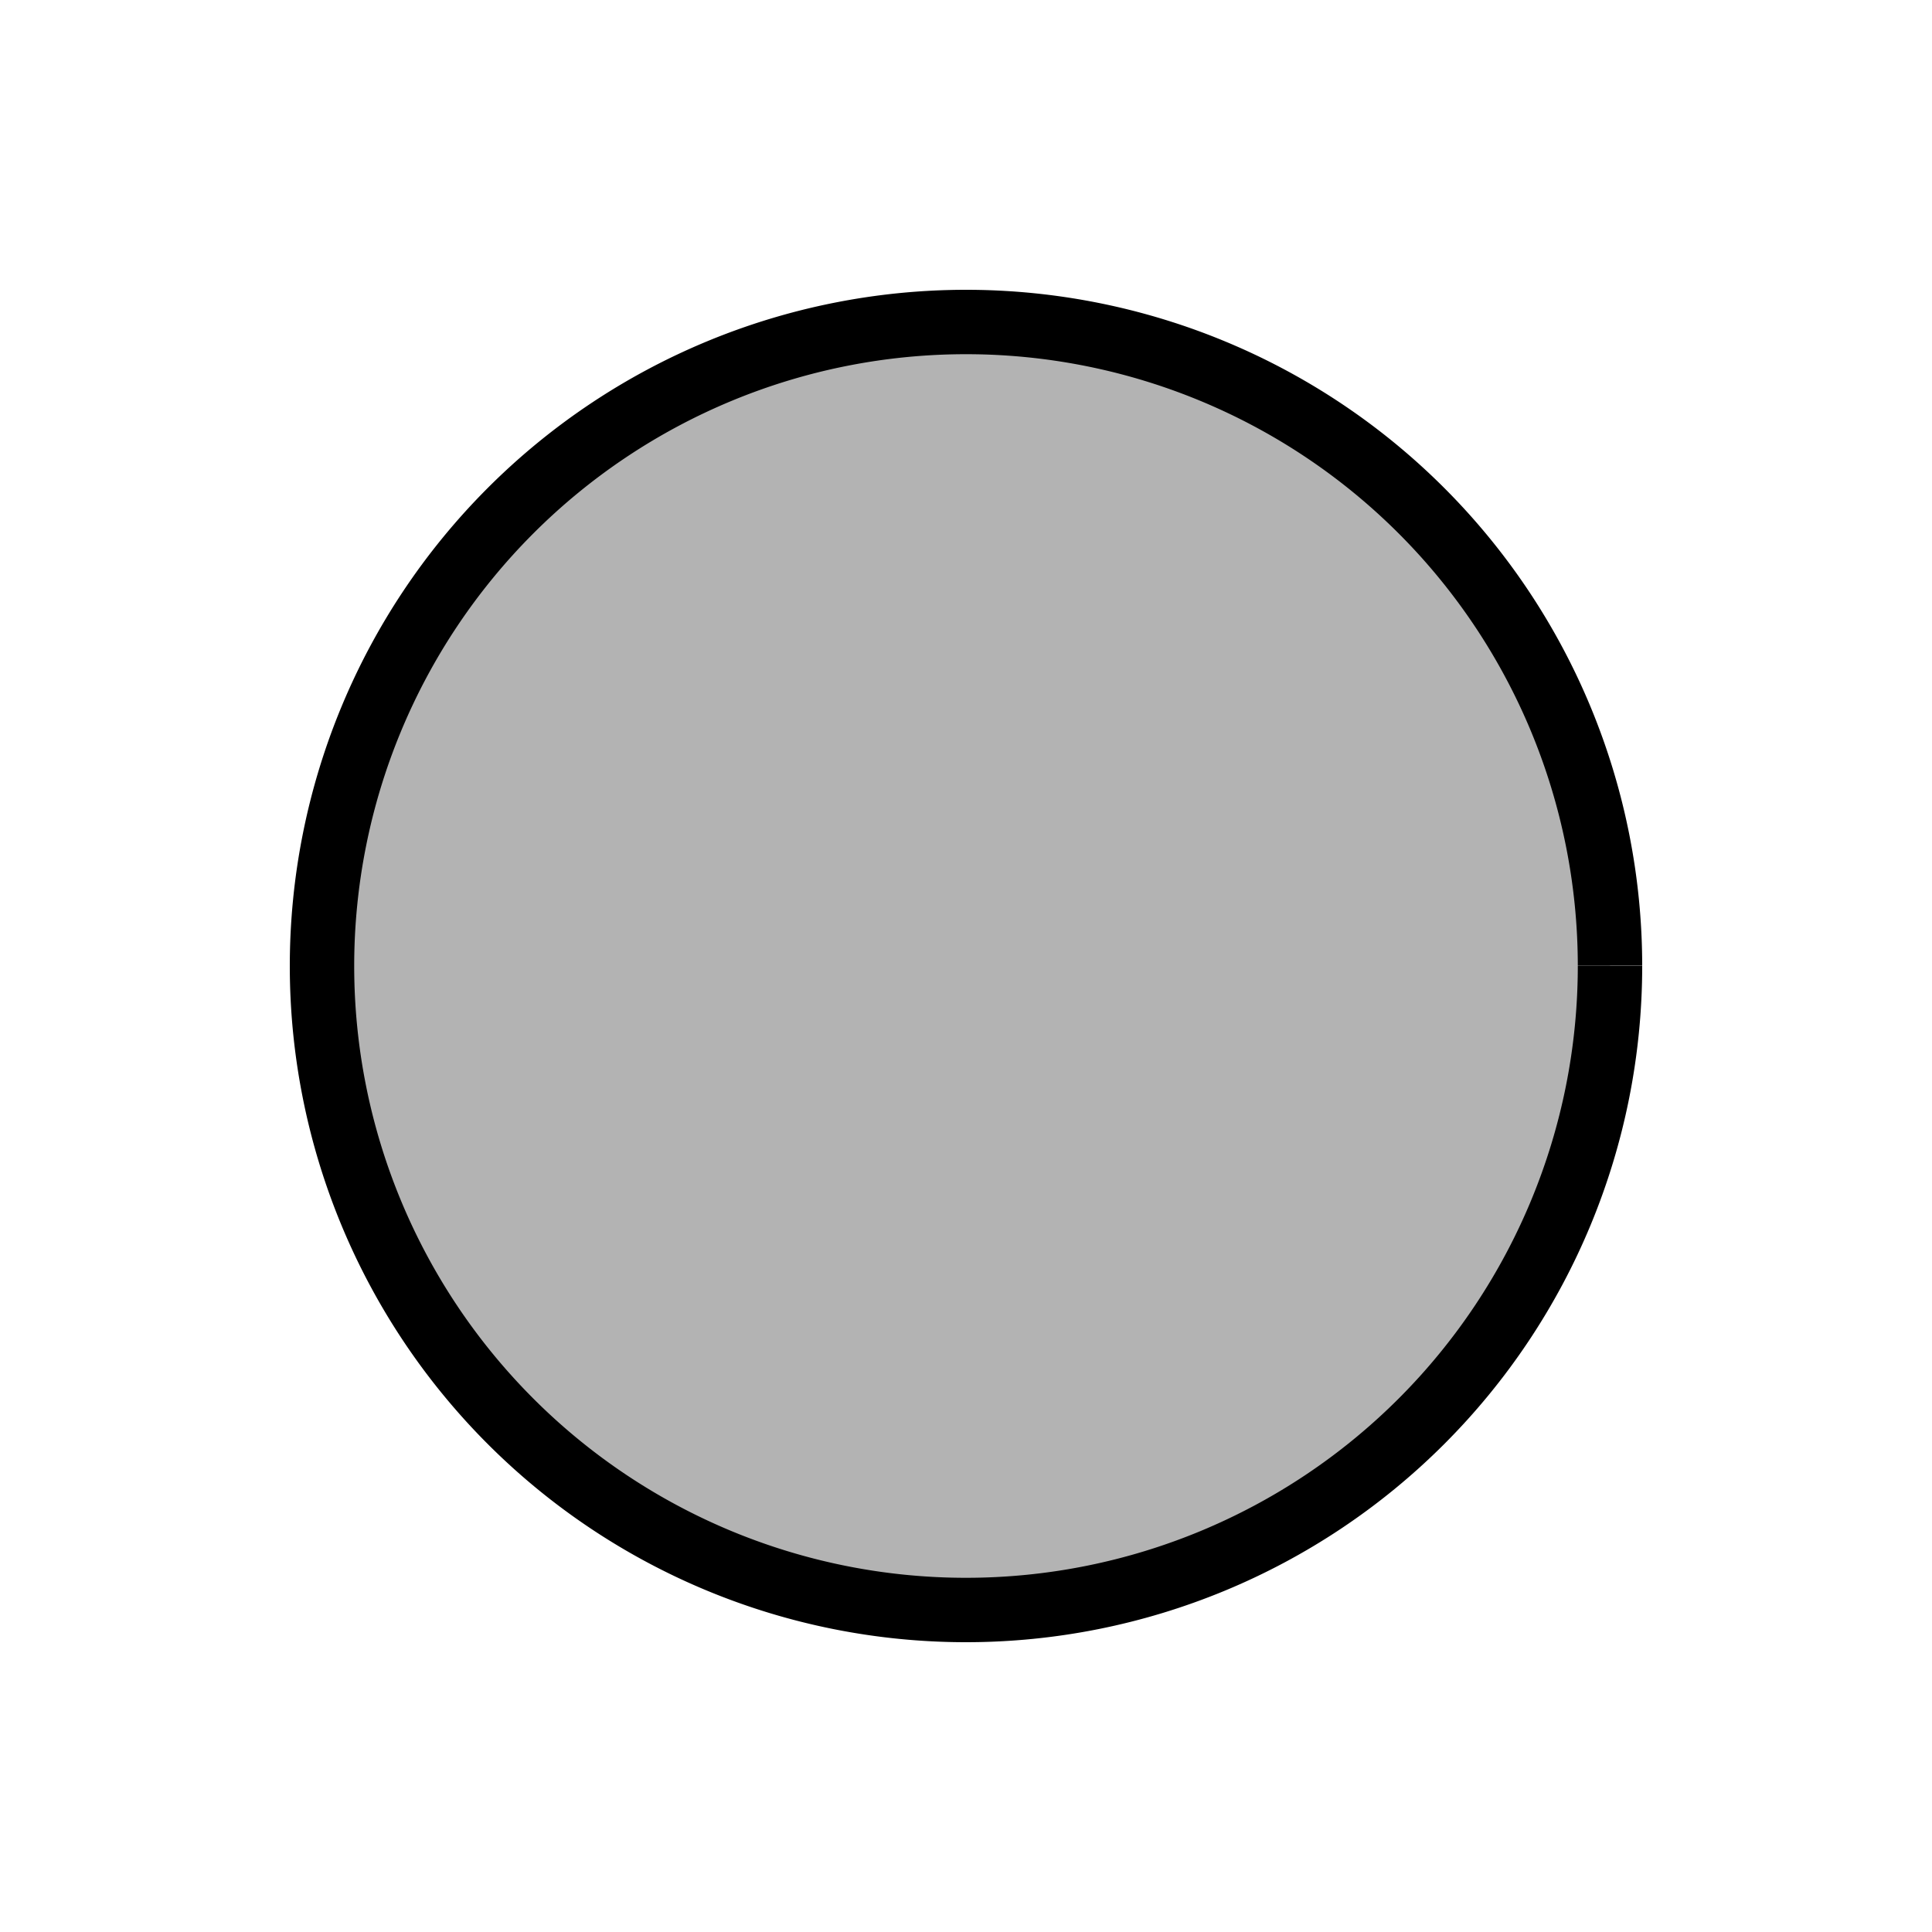 <?xml version="1.0" encoding="UTF-8" standalone="no"?>
<svg
   xmlns:dc="http://purl.org/dc/elements/1.1/"
   xmlns:cc="http://creativecommons.org/ns#"
   xmlns:rdf="http://www.w3.org/1999/02/22-rdf-syntax-ns#"
   xmlns:svg="http://www.w3.org/2000/svg"
   xmlns="http://www.w3.org/2000/svg"
   xmlns:sodipodi="http://sodipodi.sourceforge.net/DTD/sodipodi-0.dtd"
   xmlns:inkscape="http://www.inkscape.org/namespaces/inkscape"
   inkscape:version="1.0beta2 (2b71d25, 2019-12-03)"
   sodipodi:docname="gray.svg"
   id="svg8"
   version="1.1"
   viewBox="0 0 30 30"
   height="30mm"
   width="30mm">
  <defs
     id="defs2" />
  <sodipodi:namedview
     inkscape:window-maximized="0"
     inkscape:window-y="23"
     inkscape:window-x="0"
     inkscape:window-height="655"
     inkscape:window-width="1366"
     fit-margin-bottom="5"
     fit-margin-right="5"
     fit-margin-left="5"
     fit-margin-top="5"
     showgrid="false"
     inkscape:document-rotation="0"
     inkscape:current-layer="layer1"
     inkscape:document-units="mm"
     inkscape:cy="79.373322"
     inkscape:cx="10.575864"
     inkscape:zoom="2.0081833"
     inkscape:pageshadow="2"
     inkscape:pageopacity="0.0"
     borderopacity="1.0"
     bordercolor="#666666"
     pagecolor="#ffffff"
     id="base" />
  <g
     transform="translate(-58.5,-38.845)"
     id="layer1"
     inkscape:groupmode="layer"
     inkscape:label="Layer 1">
    <path
       sodipodi:open="true"
       style="fill:#b3b3b3;fill-opacity:1;stroke:#000000;stroke-width:1;stroke-miterlimit:4;stroke-dasharray:none;stroke-opacity:1"
       d="m 83.5,53.845 a 10,10 0 0 1 -9.999,10 A 10,10 0 0 1 63.5,53.847 a 10,10 0 0 1 9.997,-10.002 10,10 0 0 1 10.003,9.996"
       sodipodi:arc-type="arc"
       sodipodi:end="6.2827359"
       sodipodi:start="0"
       sodipodi:ry="10"
       sodipodi:rx="10"
       sodipodi:cy="53.845238"
       sodipodi:cx="73.5"
       sodipodi:type="arc"
       id="path10" />
  </g>
</svg>
